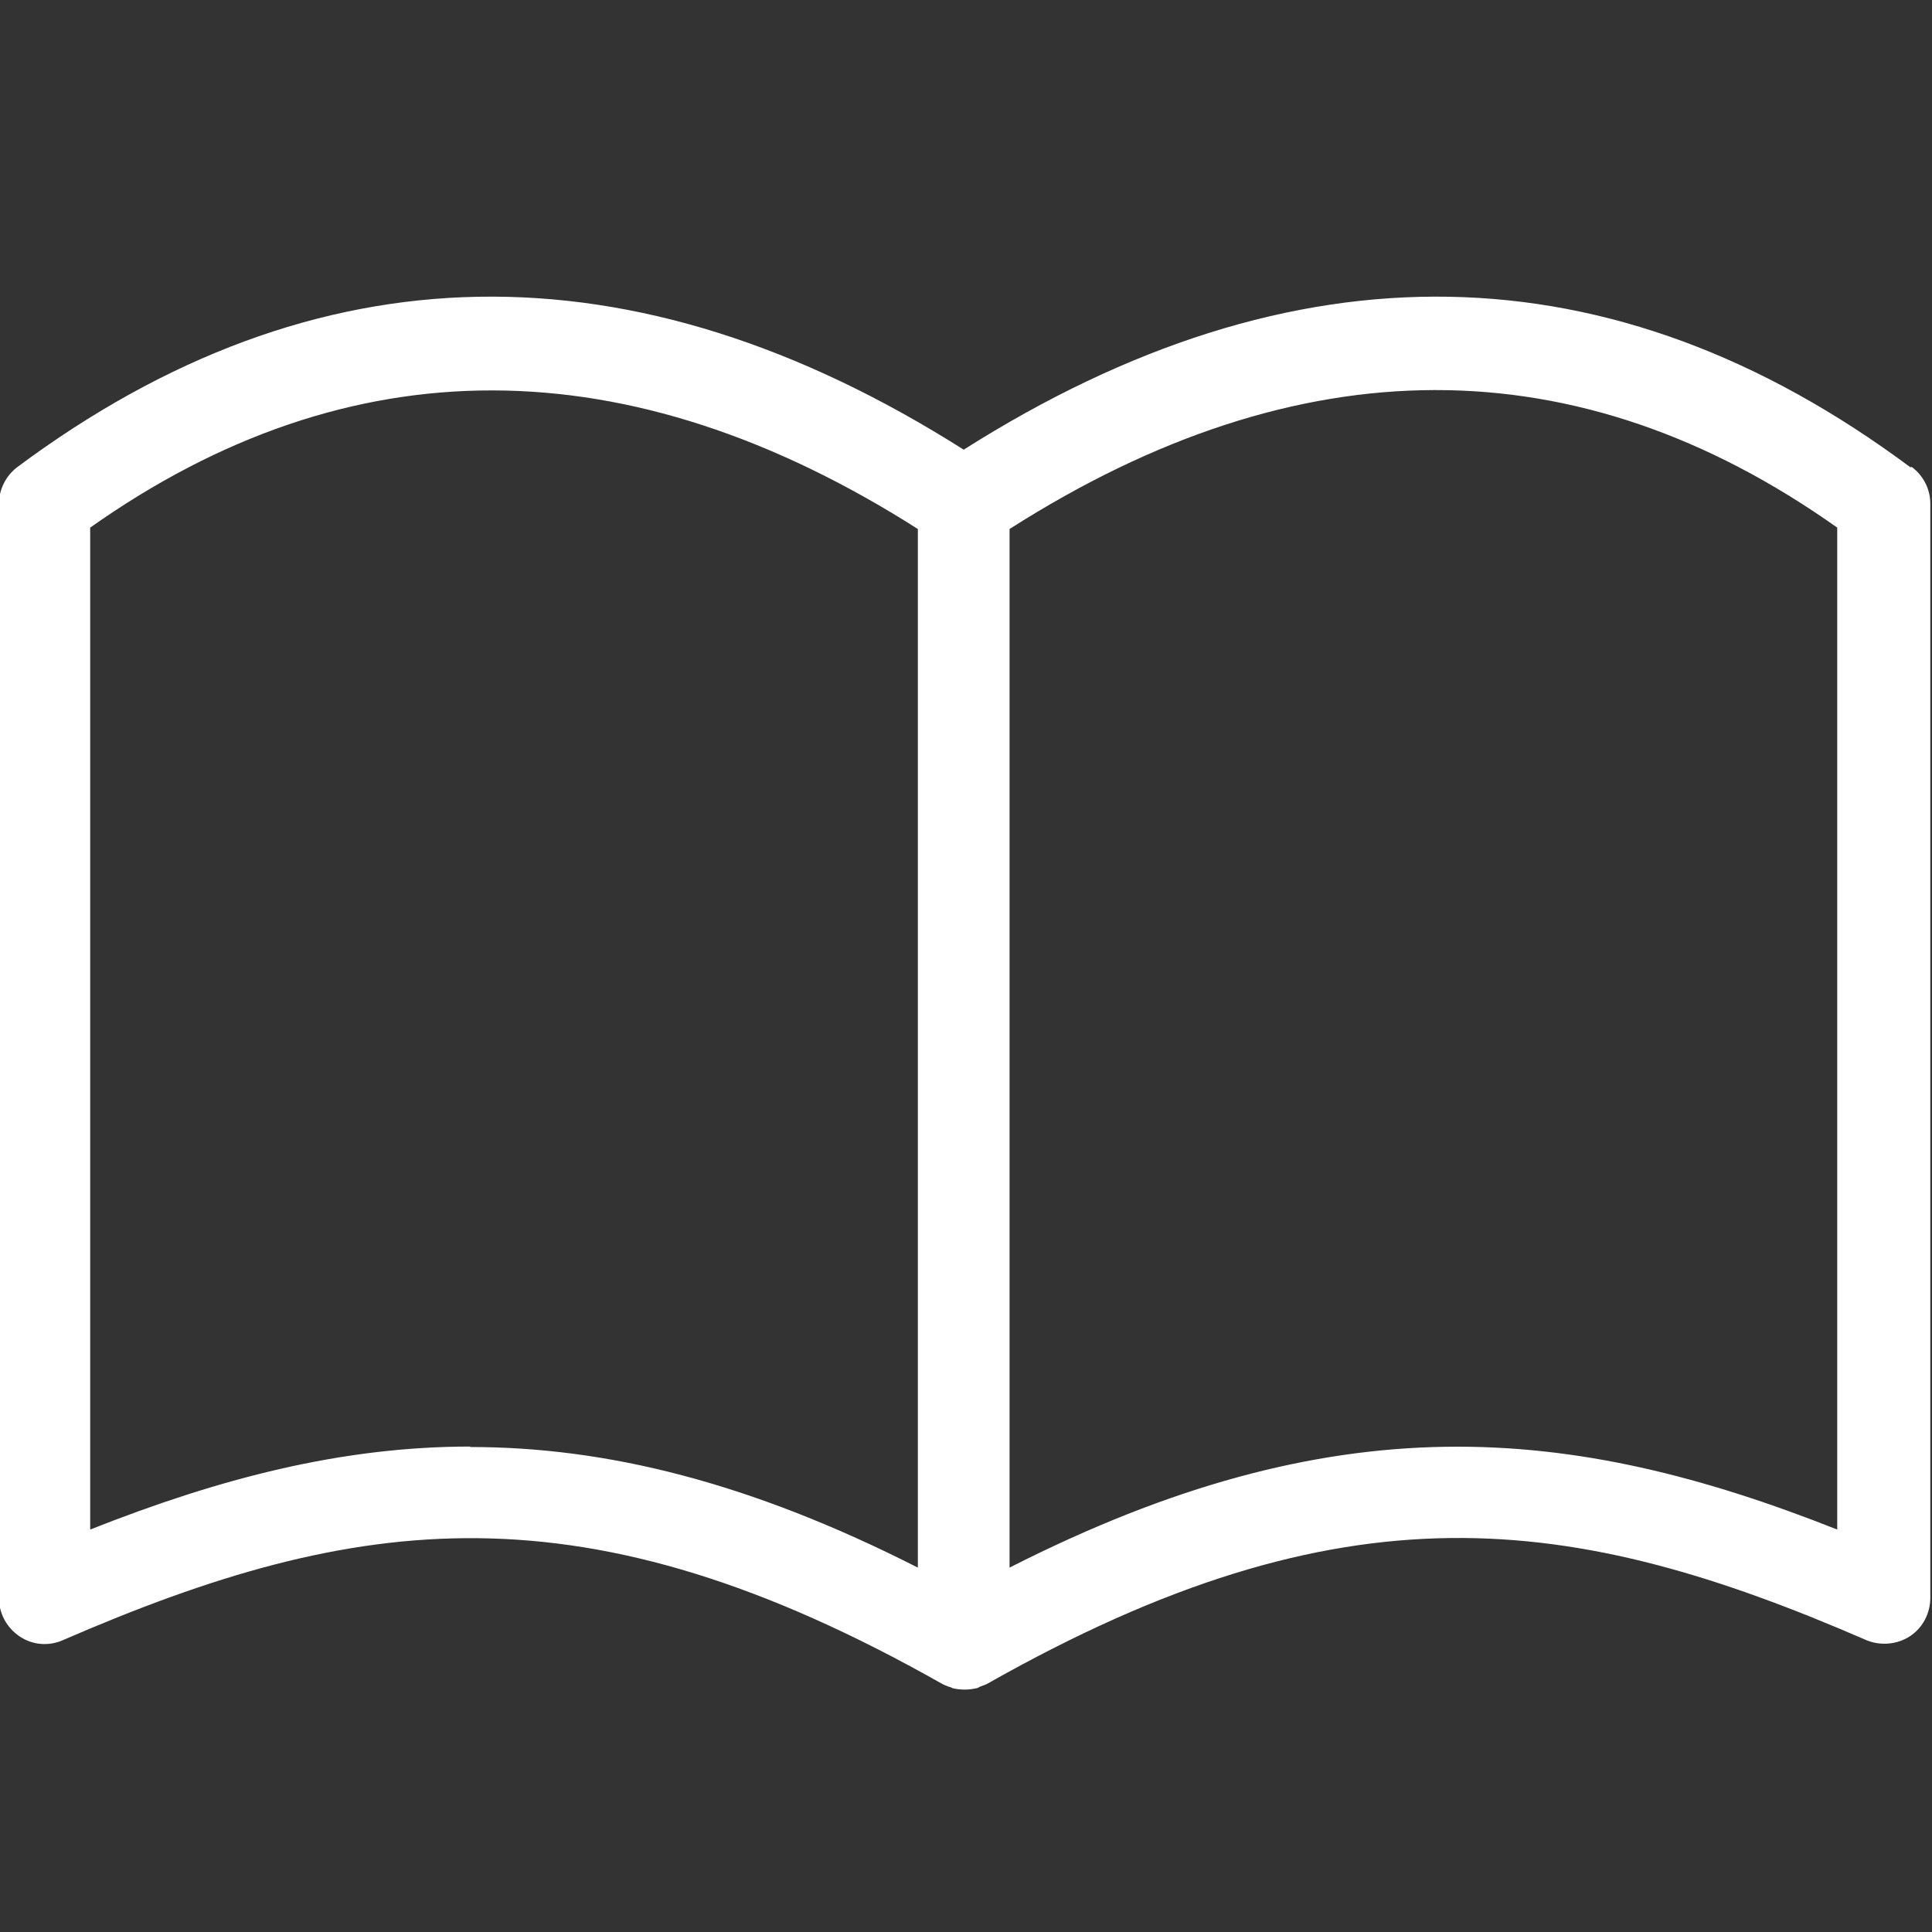 <?xml version="1.0" encoding="UTF-8"?> <svg xmlns="http://www.w3.org/2000/svg" xmlns:xlink="http://www.w3.org/1999/xlink" width="1000" zoomAndPan="magnify" viewBox="0 0 750 750" height="1000" preserveAspectRatio="xMidYMid meet" version="1.2"><rect x="0" y="0" width="750" height="750" fill="#333333" stroke="none"/><g id="dff58a2e30"><path style=" stroke:none;fill-rule:nonzero;fill:#ffffff;fill-opacity:1;" d="M 741.516 181.328 C 625.988 95.352 502.453 93.215 374.109 174.566 C 245.766 93.215 122.23 95.352 6.703 181.328 C 2.254 184.711 -0.414 190.051 -0.414 195.57 L -0.414 620.293 C -0.414 626.344 2.609 631.863 7.594 635.246 C 12.578 638.629 18.988 639.16 24.504 636.668 C 138.609 587.184 226.723 575.078 365.566 653.578 C 366.457 654.113 367.523 654.469 368.414 654.824 C 368.949 654.824 369.305 655.184 369.84 655.359 C 371.262 655.715 372.863 655.895 374.465 655.895 C 376.066 655.895 377.492 655.715 379.094 655.359 C 379.629 655.359 380.164 654.824 380.695 654.648 C 381.586 654.293 382.477 654.113 383.367 653.578 C 522.035 575.078 610.145 587.004 724.426 636.668 C 729.945 638.984 736.352 638.449 741.336 635.246 C 746.32 632.043 749.348 626.344 749.348 620.293 L 749.348 195.57 C 749.348 189.875 746.676 184.711 742.227 181.328 Z M 182.574 561.551 C 132.734 561.551 85.383 573.832 35.008 593.77 L 35.008 204.824 C 135.758 133.625 243.809 133.801 356.309 205.359 L 356.309 608.543 C 291.16 575.434 235.441 561.73 182.574 561.73 Z M 713.211 593.77 C 609.434 552.648 518.297 544.285 391.91 608.543 L 391.91 205.359 C 504.41 133.625 612.461 133.445 713.211 204.824 Z M 713.211 593.77 "></path></g></svg> 